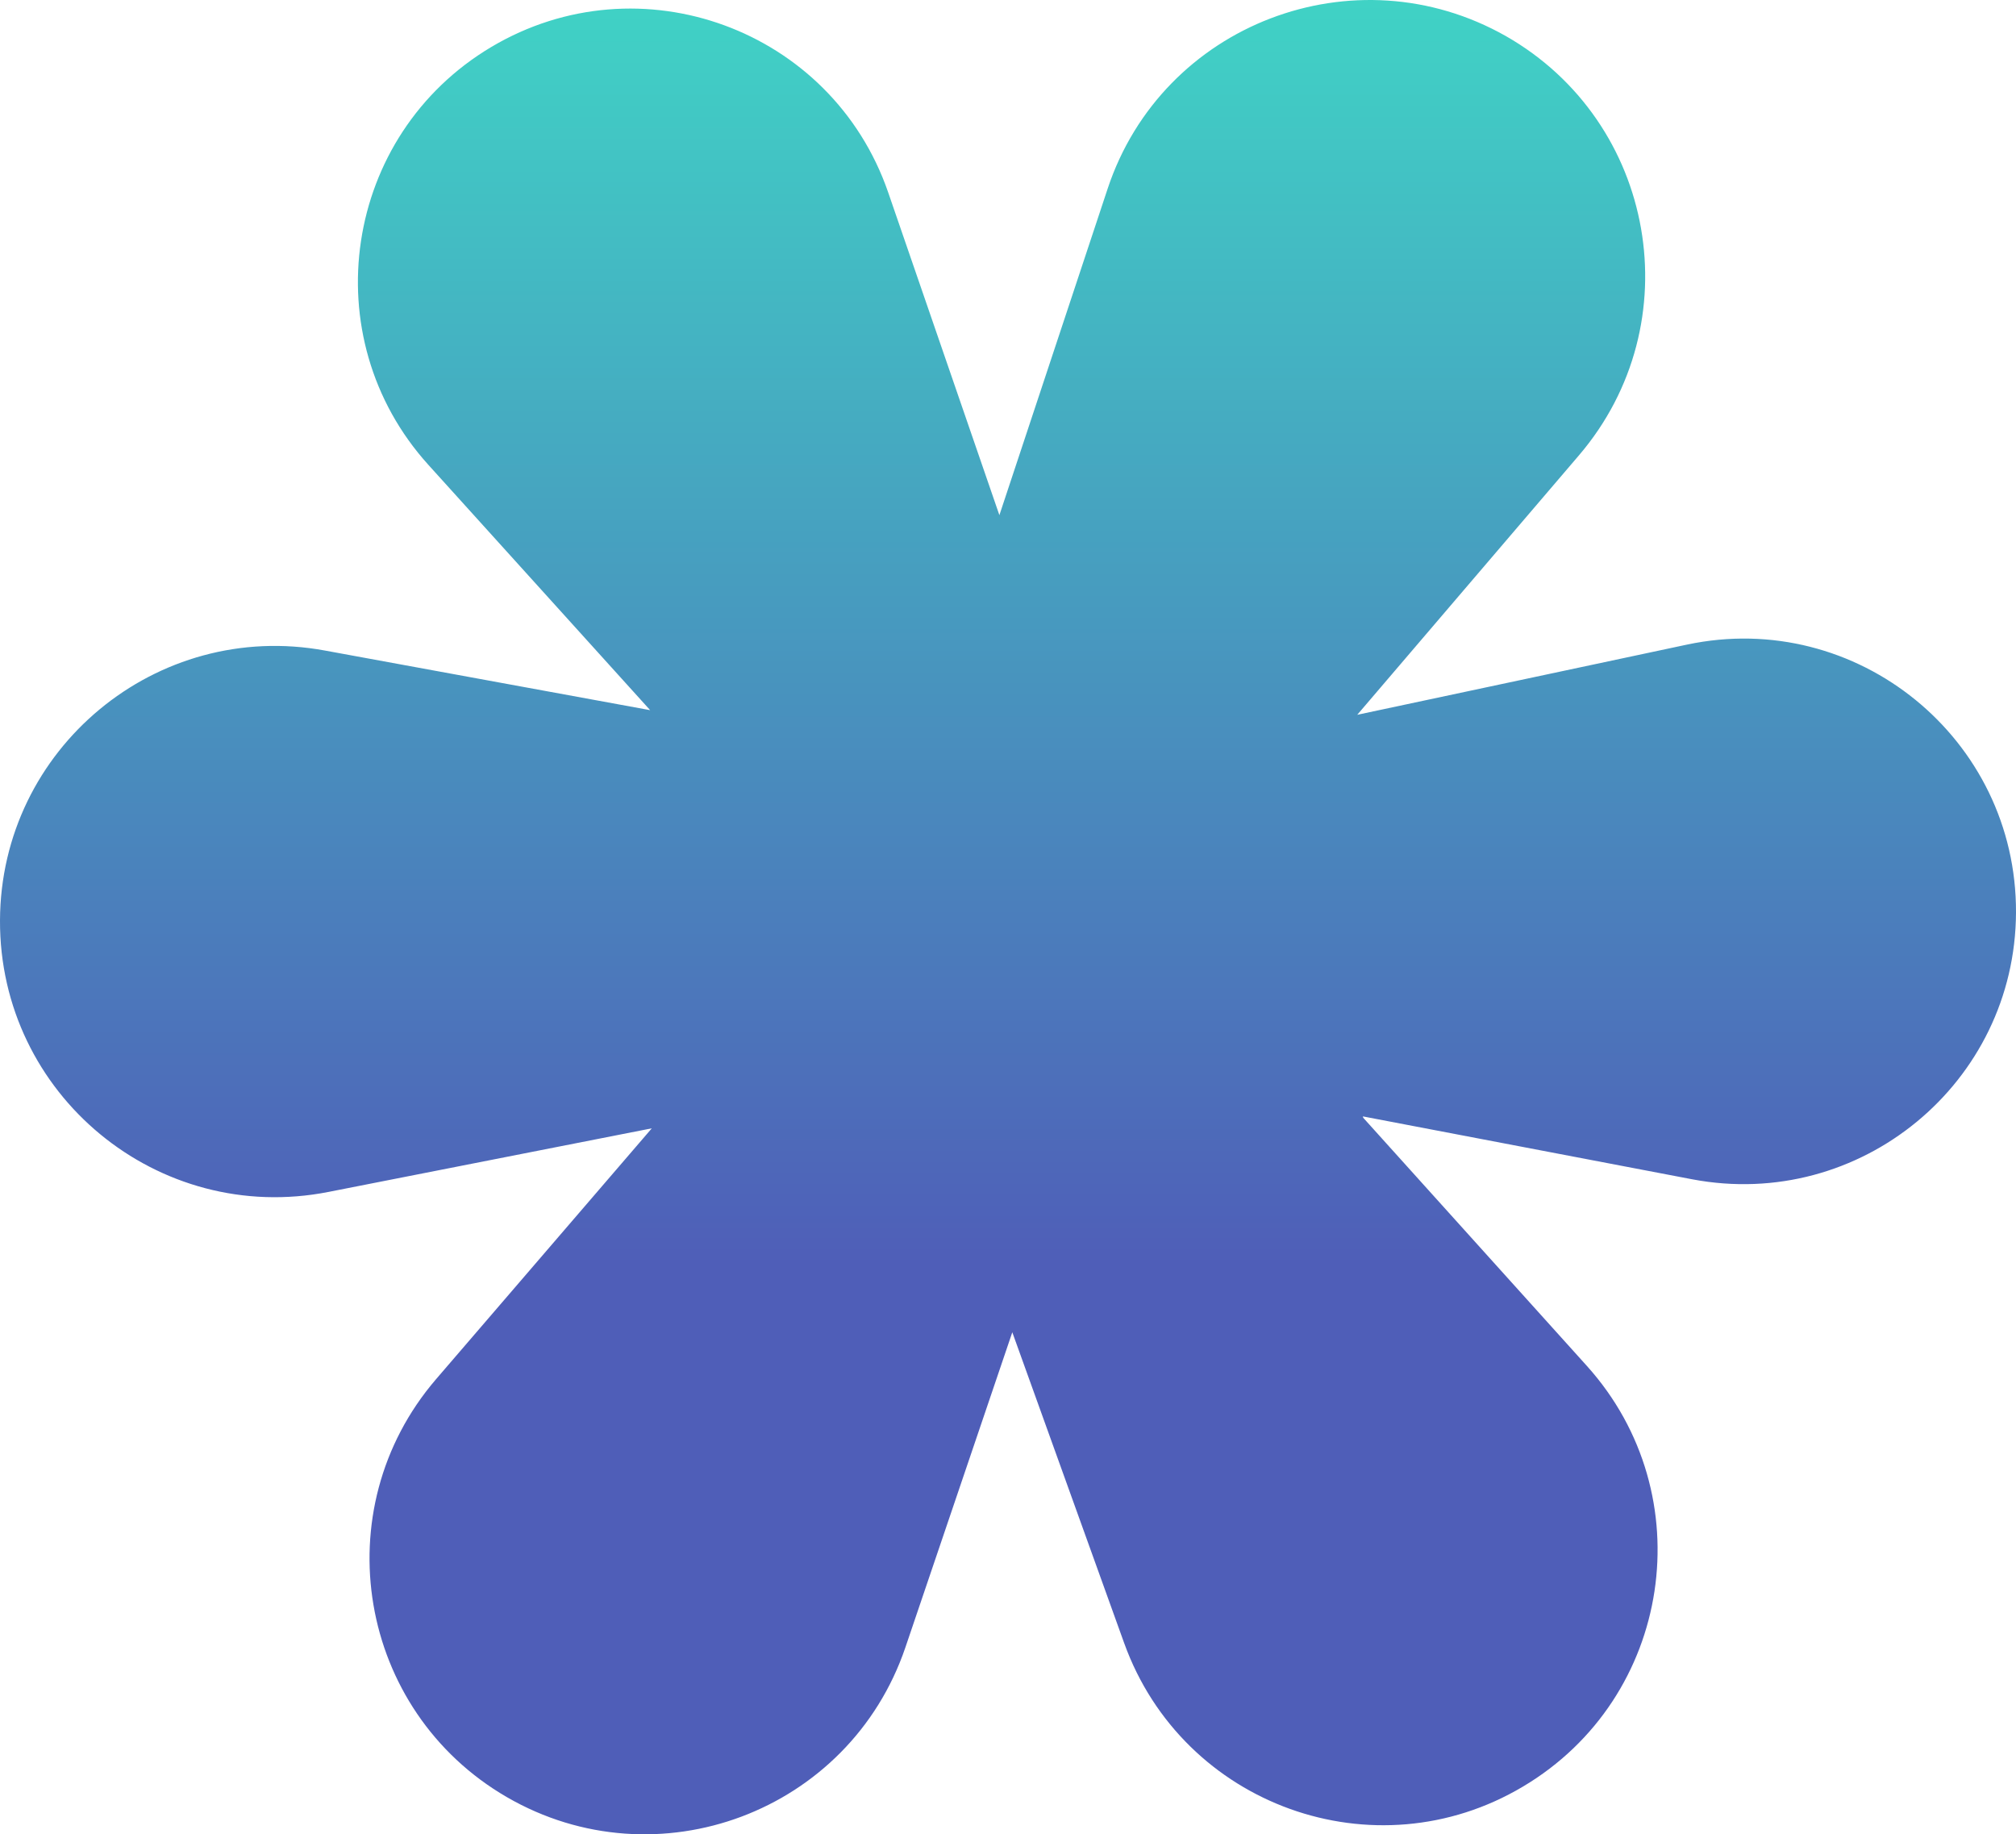 <?xml version="1.0" encoding="utf-8"?>
<!-- Generator: Adobe Illustrator 28.0.0, SVG Export Plug-In . SVG Version: 6.00 Build 0)  -->
<svg version="1.1" id="Layer_1" xmlns="http://www.w3.org/2000/svg" xmlns:xlink="http://www.w3.org/1999/xlink" x="0px" y="0px"
	 viewBox="0 0 609 554" style="enable-background:new 0 0 609 554;" xml:space="preserve">
<style type="text/css">
	.st0{fill:url(#SVGID_1_);fill-opacity:0.75;}
</style>
<g>
	
		<linearGradient id="SVGID_1_" gradientUnits="userSpaceOnUse" x1="304.5" y1="300" x2="304.5" y2="-254" gradientTransform="matrix(1 0 0 -1 0 300)">
		<stop  offset="0" style="stop-color:#00C3B2"/>
		<stop  offset="0.69" style="stop-color:#1428A0"/>
	</linearGradient>
	<path class="st0" d="M411.8,337.6l67.6,75c35,38.9,25.8,100.2-19.3,127c-44.8,26.7-102.8,5.8-120.5-43.3l-33.8-93.9l-32.3,95.2
		c-16.9,49.7-75,71.5-120.4,45.2c-45-26.1-55.3-86.7-21.4-126.2l65.2-75.8L99.3,360C47.7,370.2-0.2,330.6,0,278
		c0.2-51.9,47.3-90.9,98.2-81.5l98.2,18l-67-74.1c-34.9-38.6-25.7-99.6,19-126.2c44.9-26.7,102.9-5.4,119.9,43.9l33.6,97.5
		l32.7-98.6C351.1,7.2,409.2-15,454.9,10.9c45.4,25.9,56.1,86.8,22.1,126.6l-67,78.4l99.6-21.2c51.3-10.9,99.6,28.4,99.4,80.9
		c-0.2,51.5-47.1,90.2-97.8,80.6l-99.5-19L411.8,337.6L411.8,337.6z"/>
</g>
</svg>
